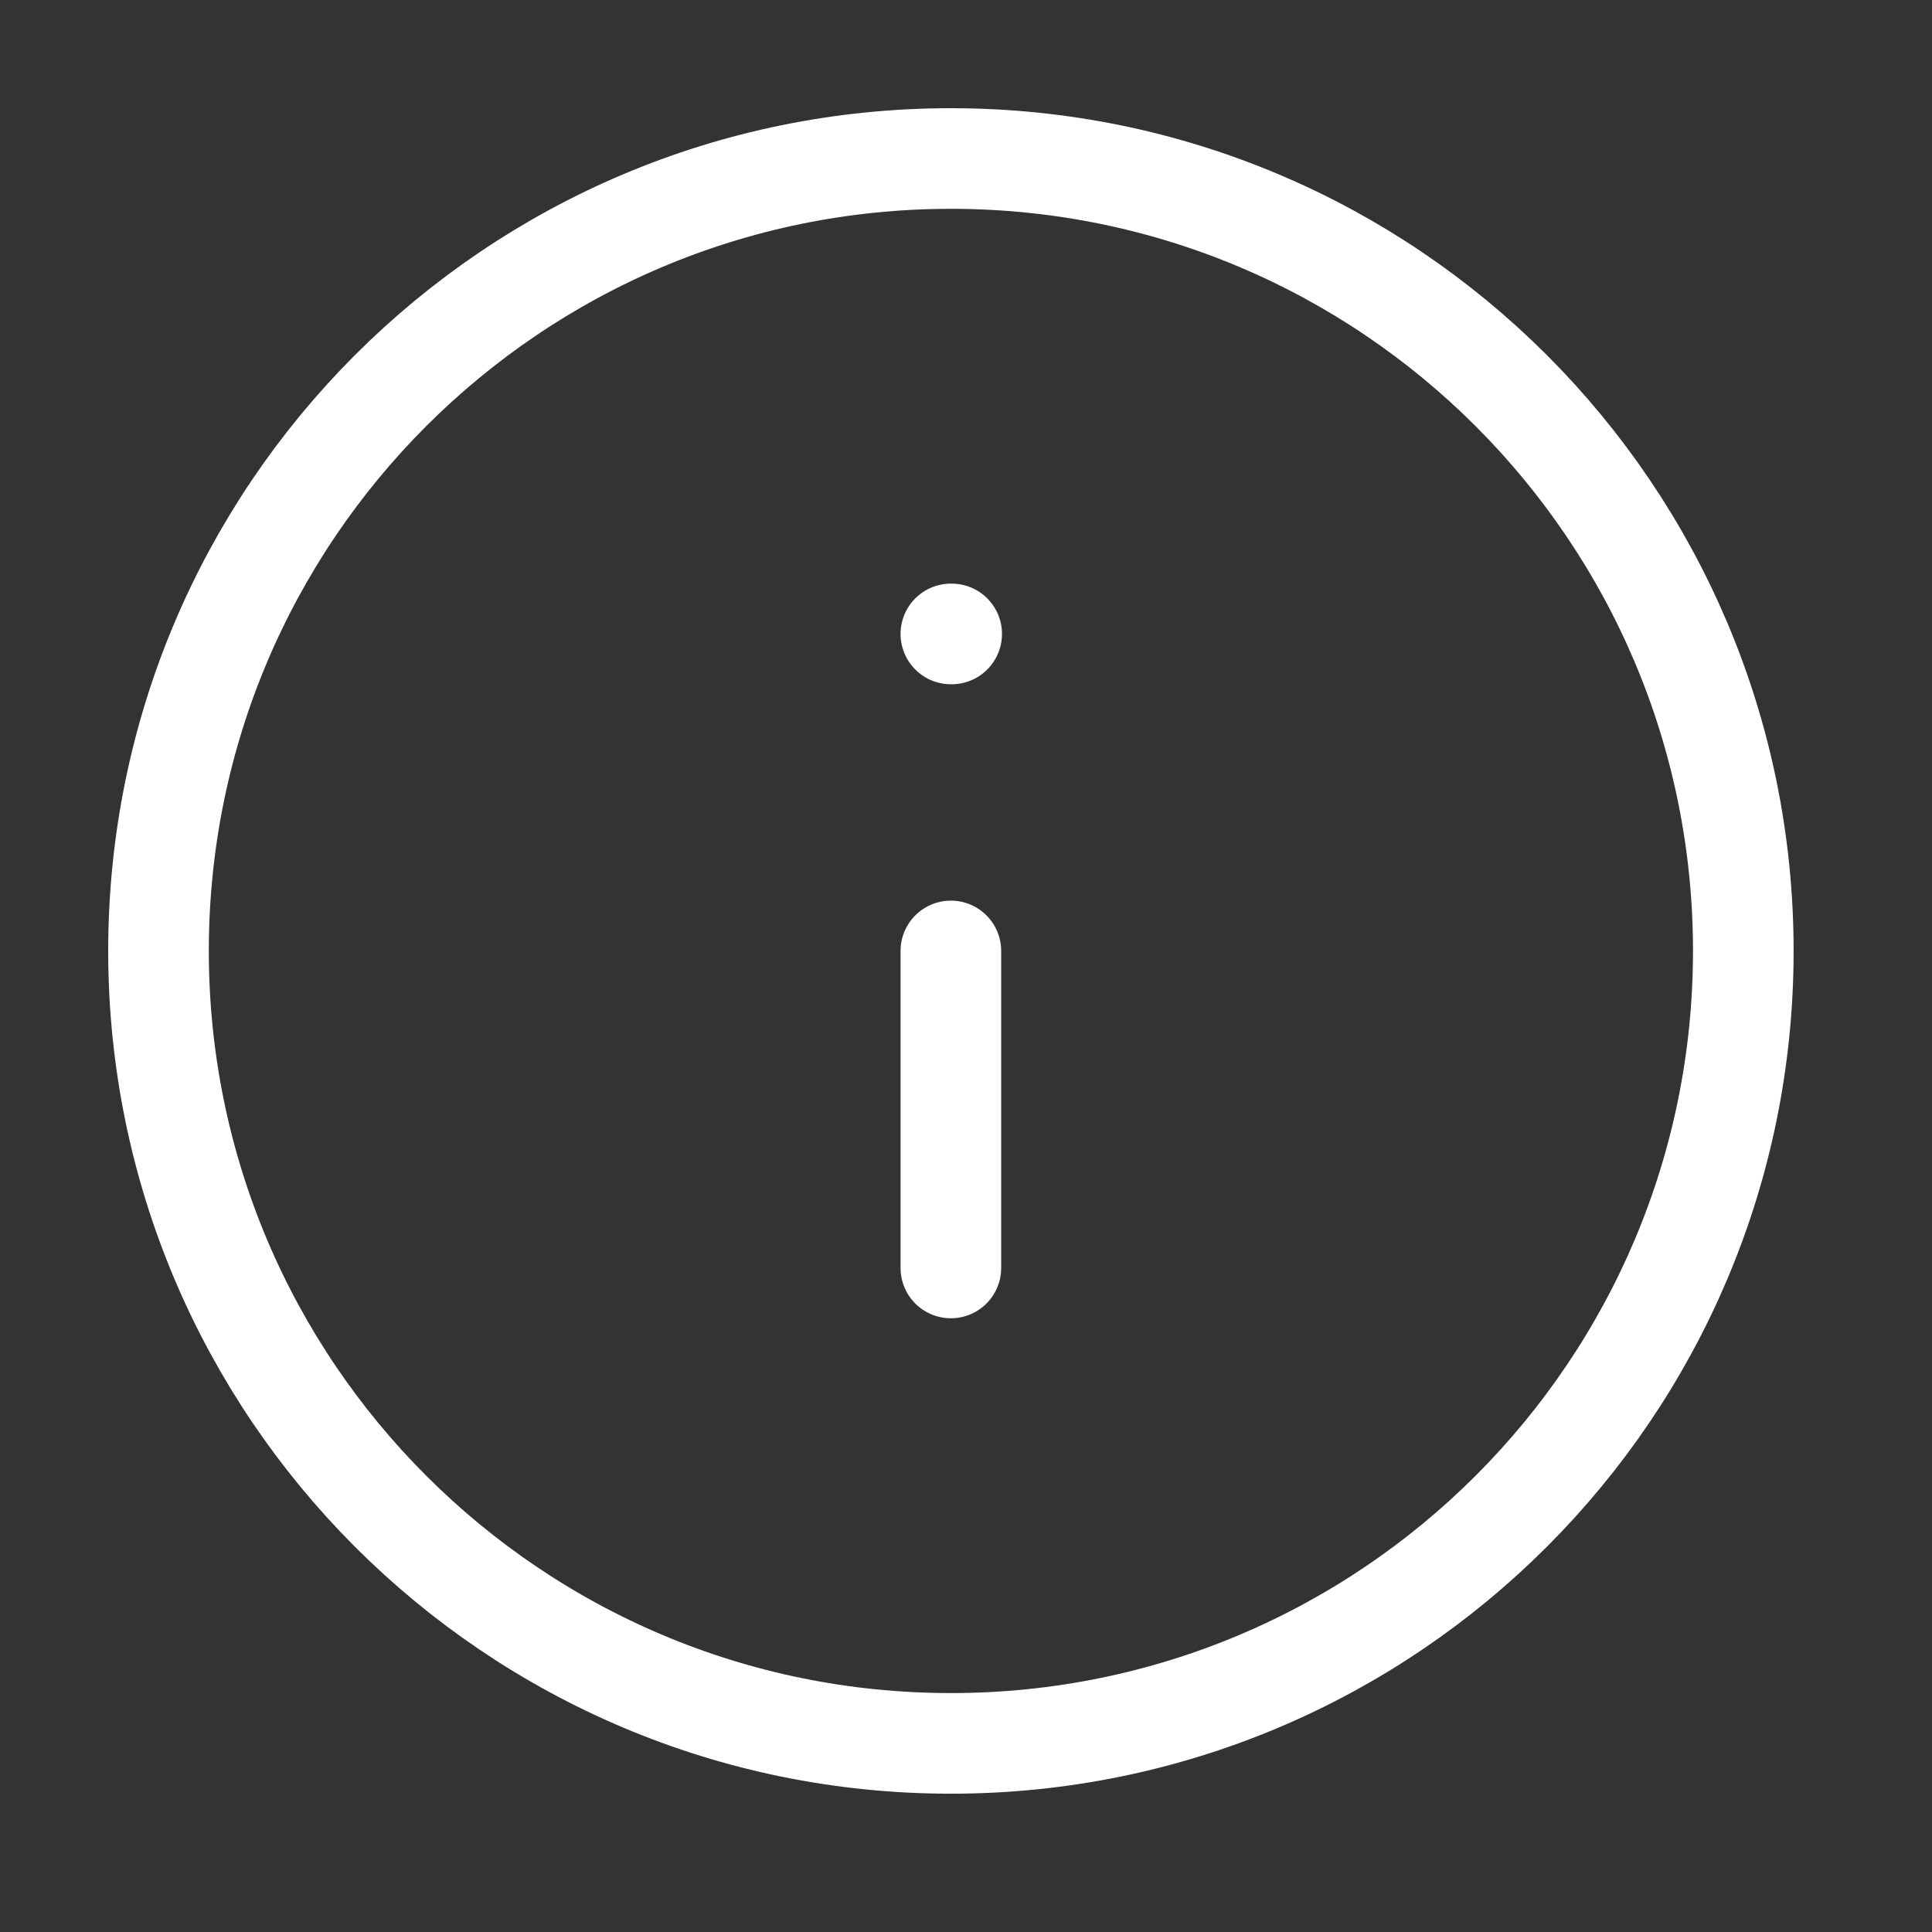 <svg width="24" height="24" viewBox="0 0 24 24" fill="none" xmlns="http://www.w3.org/2000/svg">
<rect x="0" y="0" width="24" height="24" fill="#333333" stroke="none"/>
<path d="M11.812 21.657C17.249 21.657 21.656 17.249 21.656 11.813C21.656 6.376 17.249 1.969 11.812 1.969C6.376 1.969 1.969 6.376 1.969 11.813C1.969 17.249 6.376 21.657 11.812 21.657Z" stroke="white" stroke-width="1.25" stroke-linecap="round" stroke-linejoin="round"/>
<path d="M11.812 15.751L11.812 11.813" stroke="white" stroke-width="1.25" stroke-linecap="round" stroke-linejoin="round"/>
<path d="M11.812 7.875L11.822 7.875" stroke="white" stroke-width="1.25" stroke-linecap="round" stroke-linejoin="round"/>
</svg>
